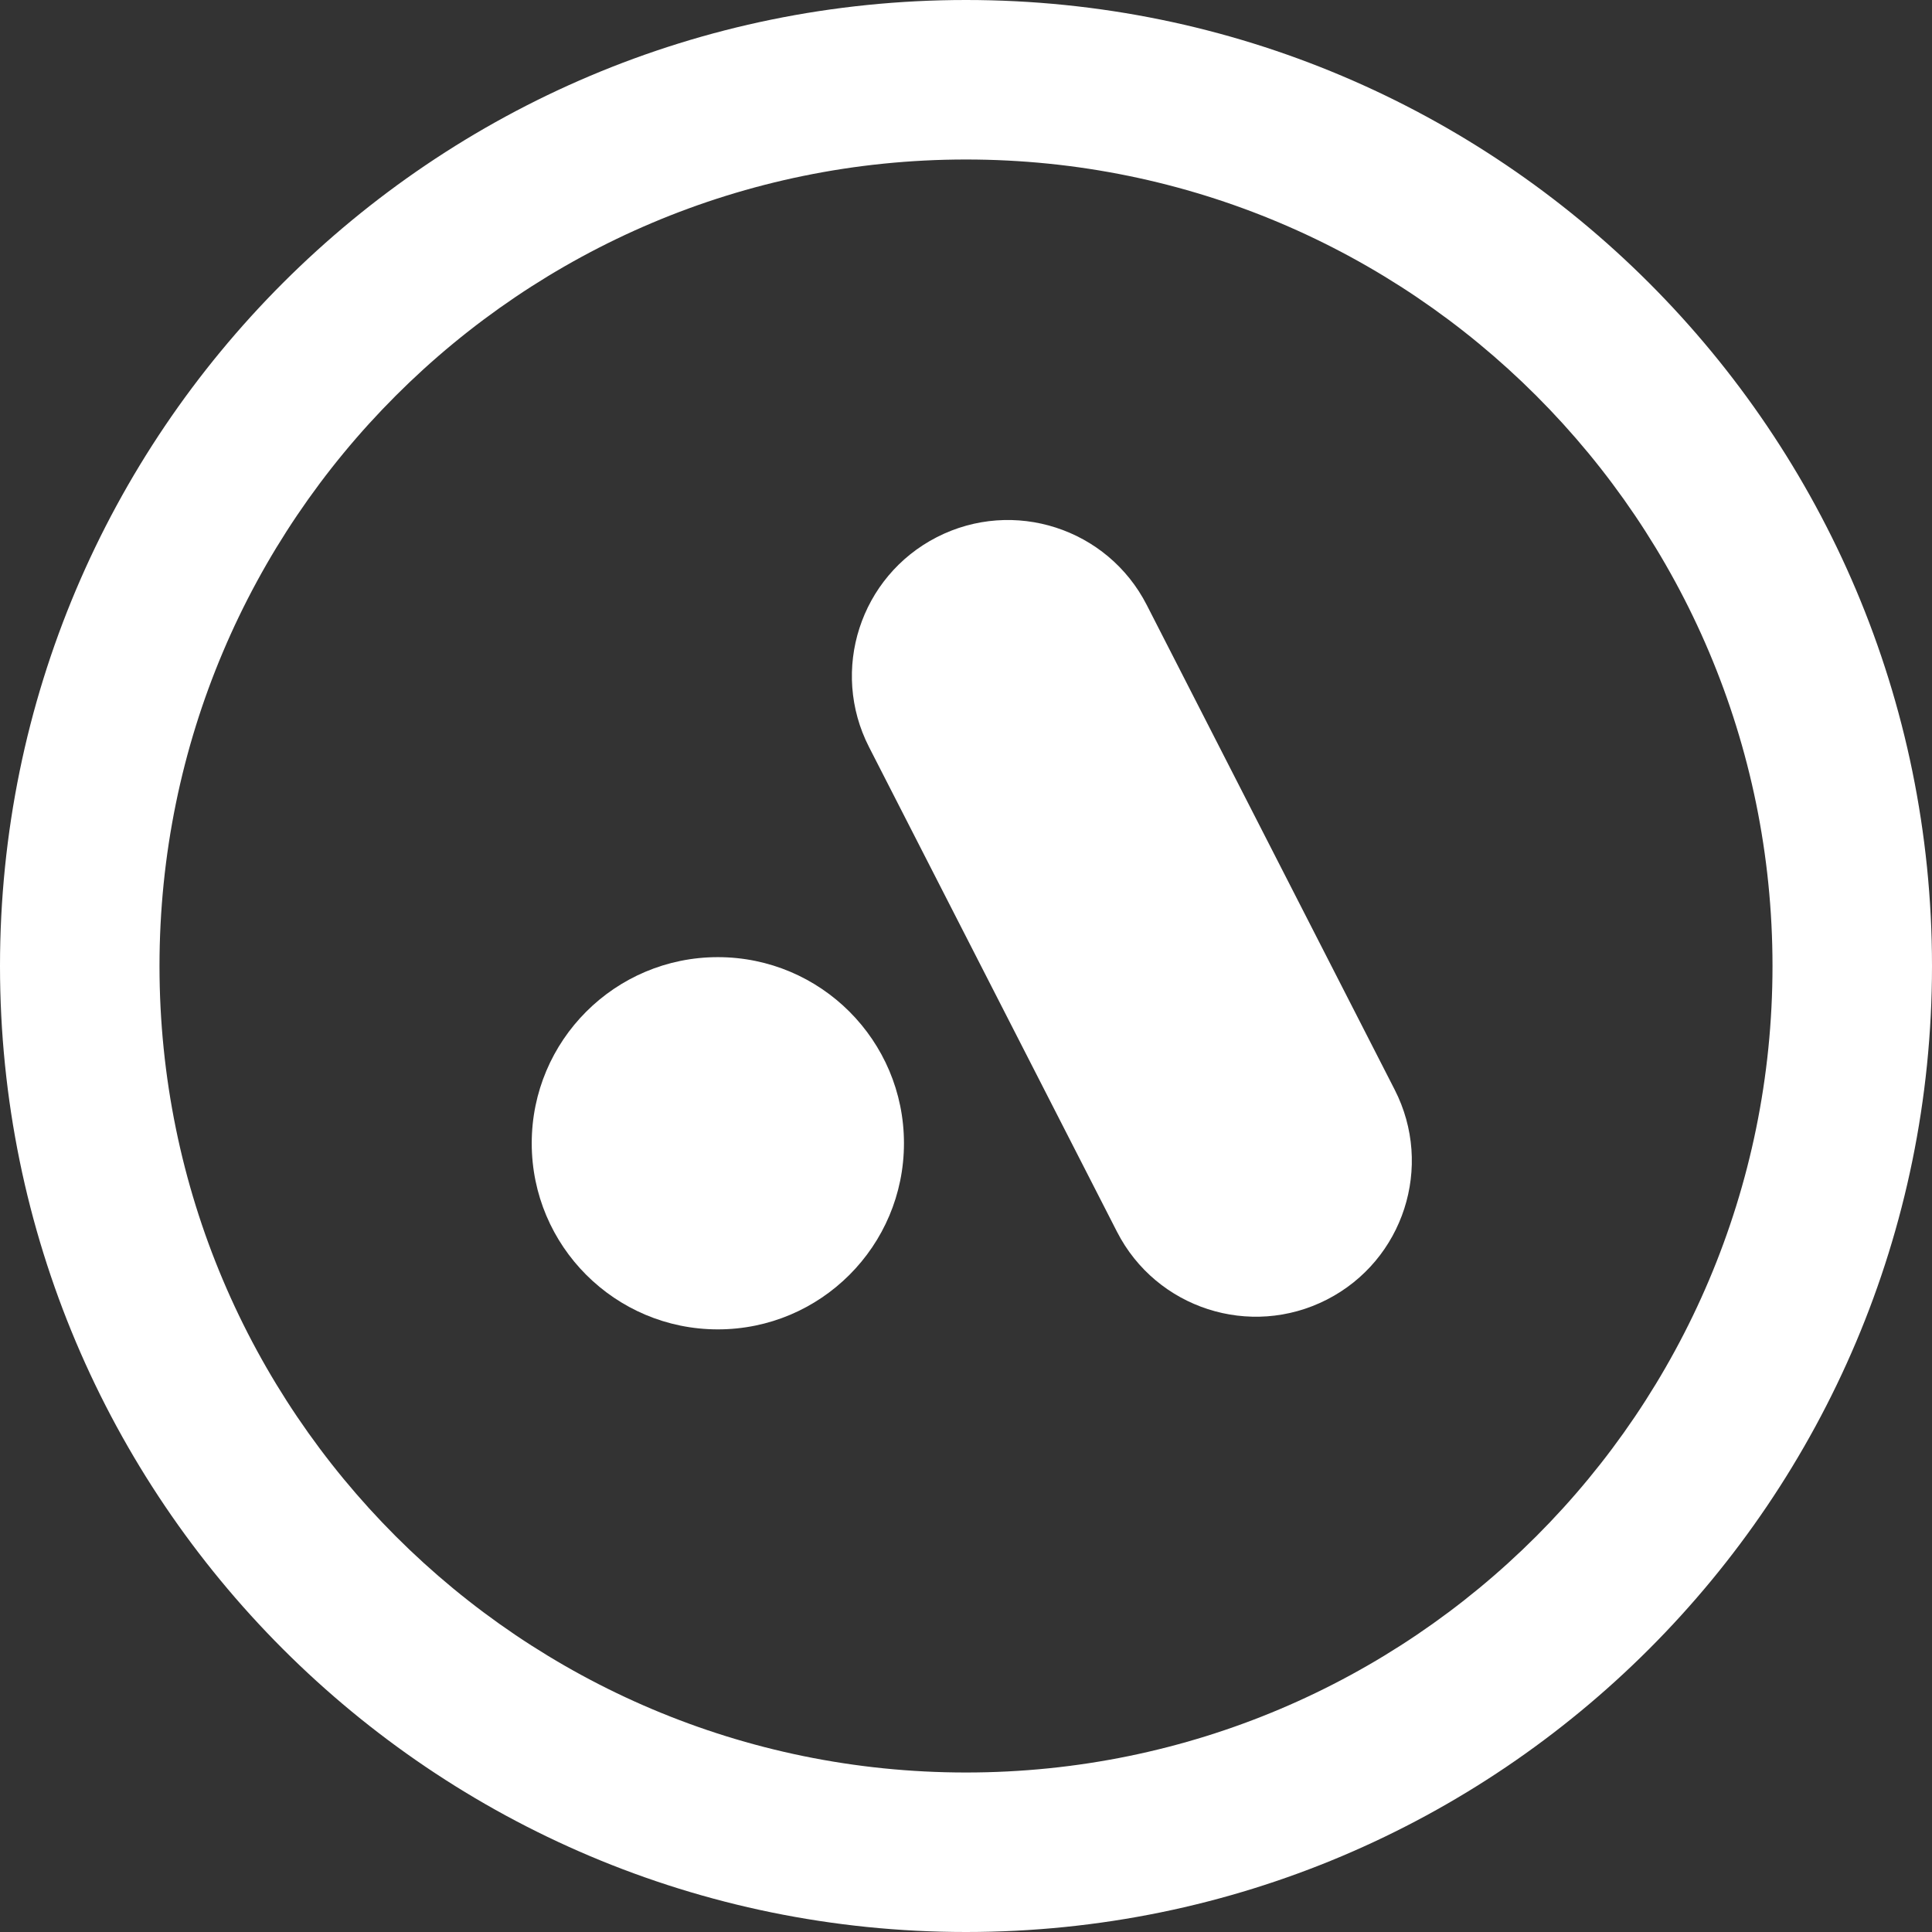<svg width="36" height="36" viewBox="0 0 36 36" fill="none" xmlns="http://www.w3.org/2000/svg">
<rect x="0" y="0" width="36" height="36" fill="#333333" stroke="none"/>
<path d="M16.193 13.92C15.462 12.491 16.028 10.741 17.457 10.009C18.886 9.278 20.637 9.844 21.368 11.273L25.988 20.305C26.719 21.734 26.154 23.485 24.725 24.216C23.296 24.947 21.545 24.381 20.814 22.953L16.193 13.92Z" fill="white"/>
<path d="M16.844 21.303C16.844 23.218 15.291 24.771 13.376 24.771C11.461 24.771 9.908 23.218 9.908 21.303C9.908 19.387 11.461 17.835 13.376 17.835C15.291 17.835 16.844 19.387 16.844 21.303Z" fill="white"/>
<path fill-rule="evenodd" clip-rule="evenodd" d="M36 18C36 27.941 27.941 36 18 36C8.059 36 0 27.941 0 18C0 8.059 8.059 0 18 0C27.941 0 36 8.059 36 18ZM33.028 18C33.028 26.299 26.299 33.028 18 33.028C9.701 33.028 2.972 26.299 2.972 18C2.972 9.701 9.701 2.972 18 2.972C26.299 2.972 33.028 9.701 33.028 18Z" fill="white"/>
</svg>

